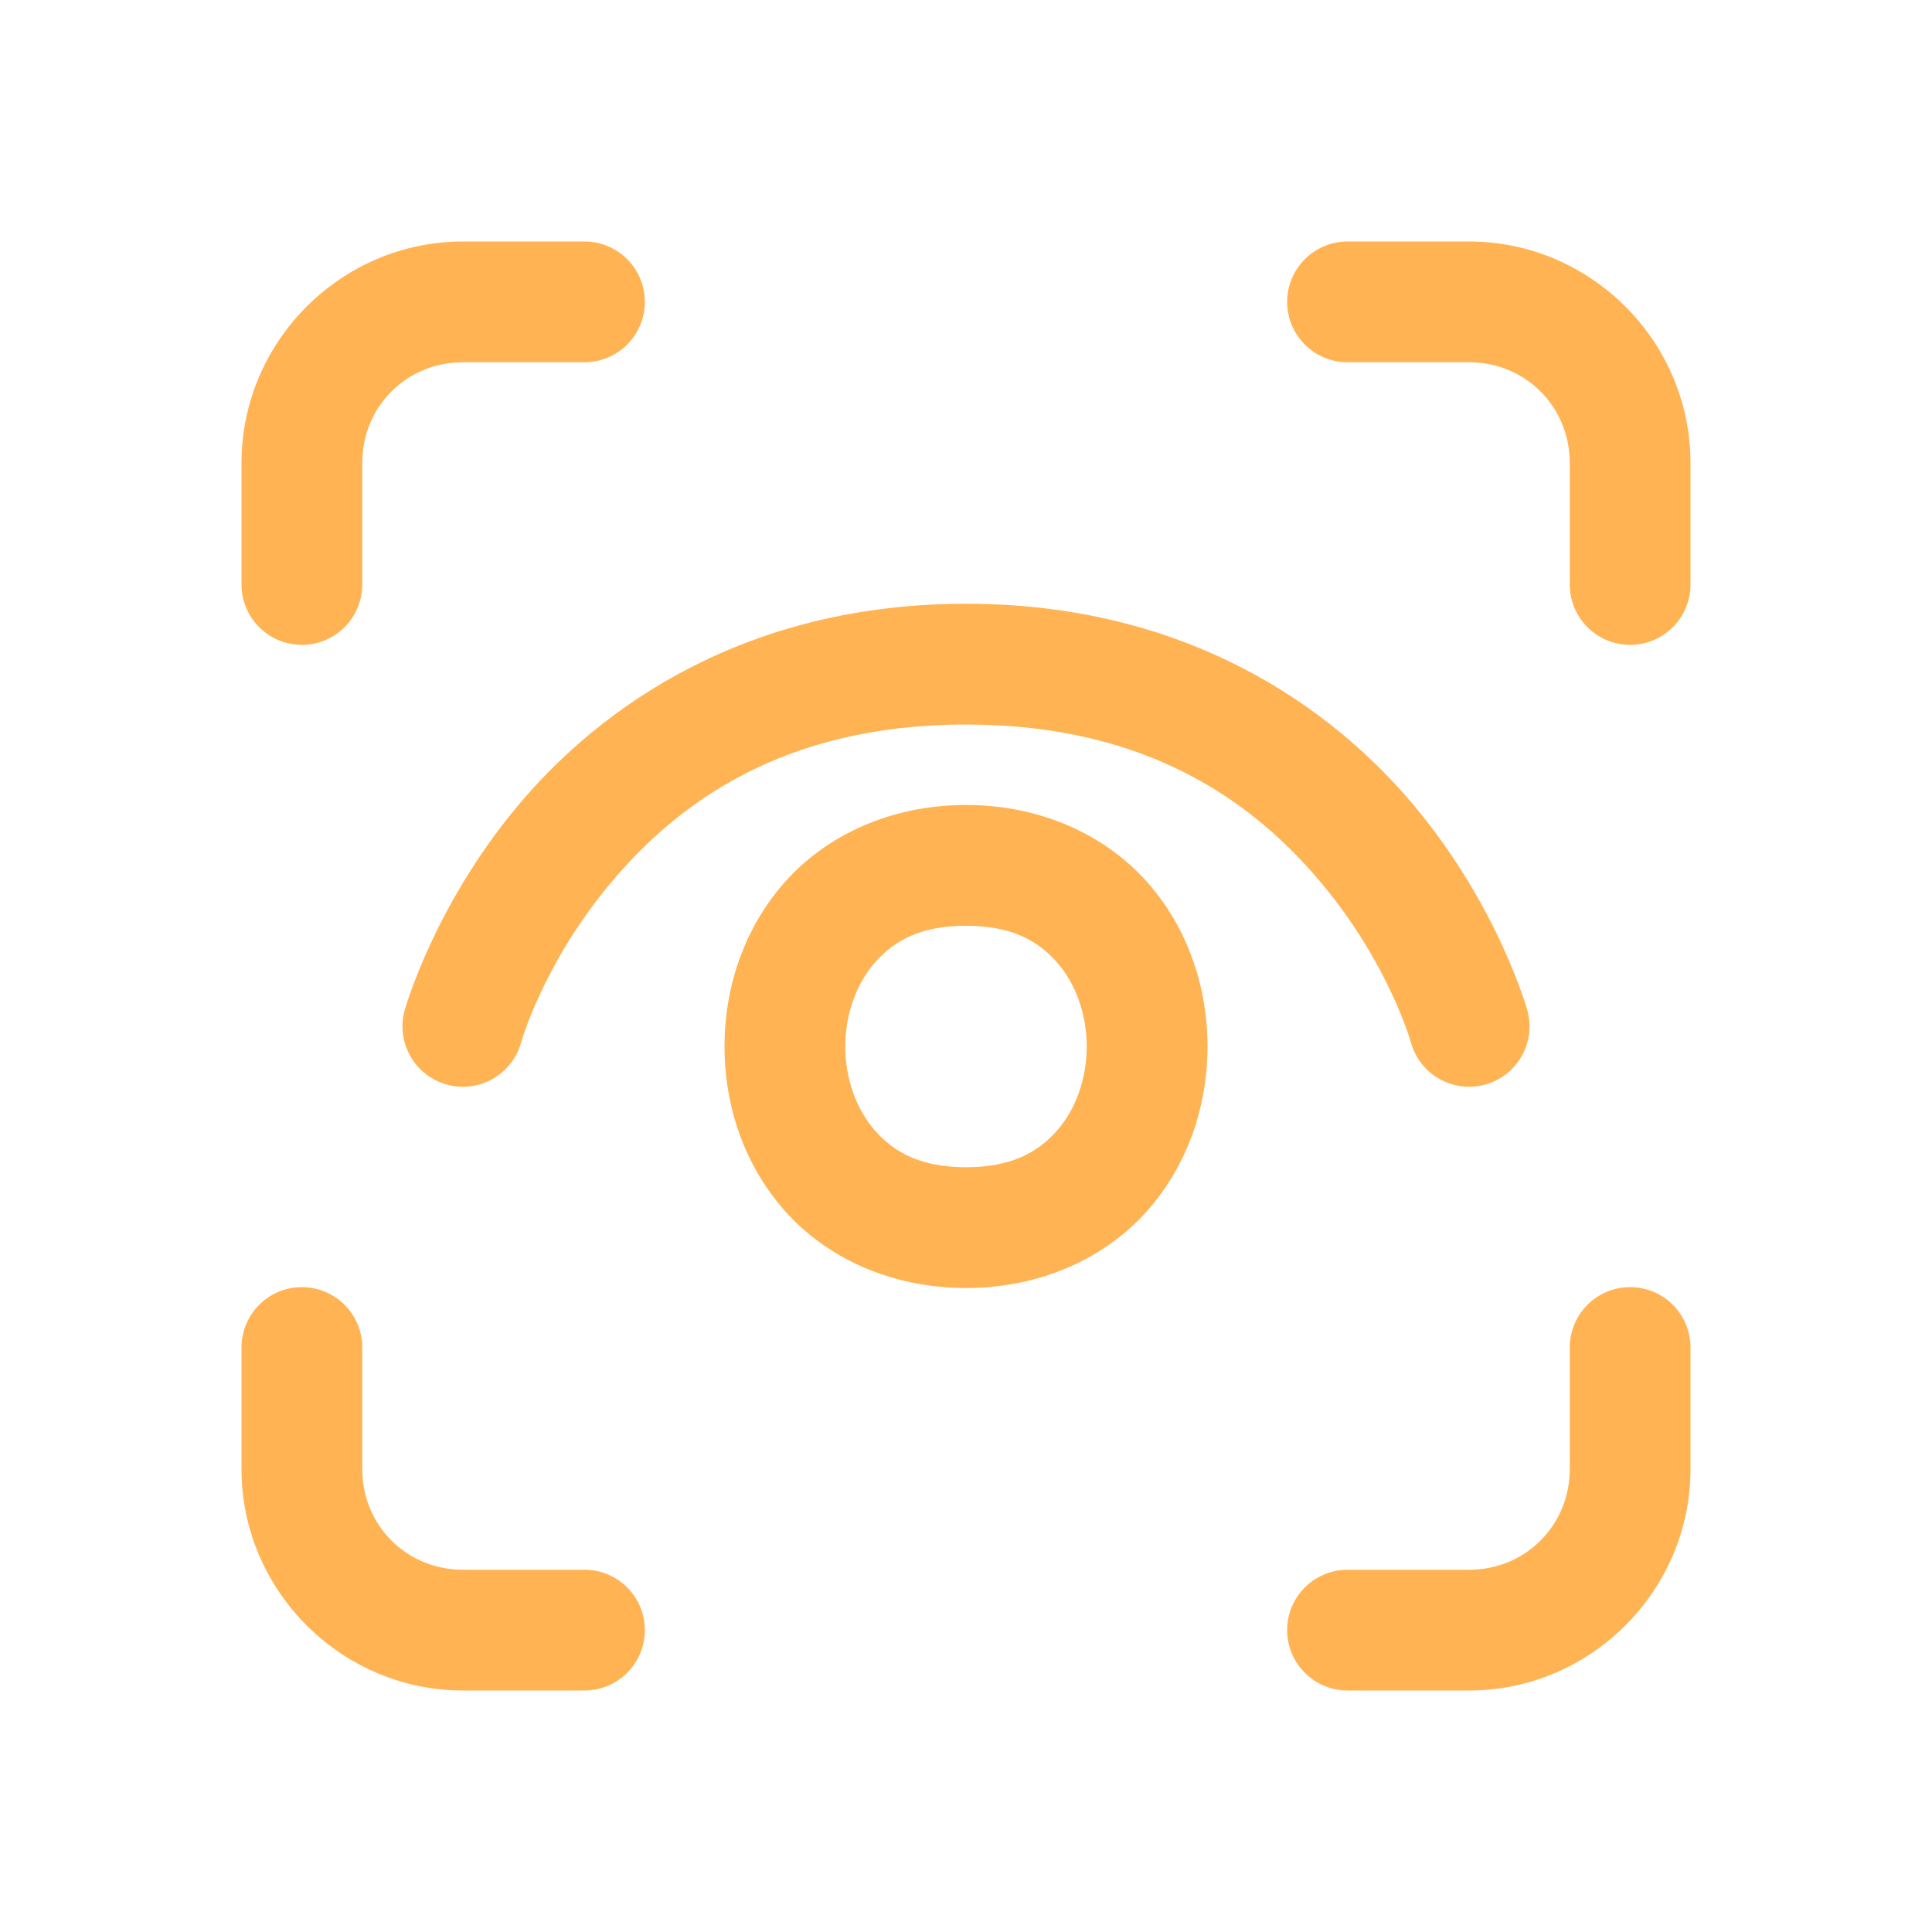 <?xml version="1.0" encoding="UTF-8"?>
<svg xmlns="http://www.w3.org/2000/svg" width="44" height="44" viewBox="0 0 44 44" fill="none">
  <path d="M10.542 5.5C7.774 5.5 5.5 7.773 5.5 10.542V13.292C5.498 13.474 5.531 13.655 5.599 13.824C5.667 13.993 5.768 14.147 5.896 14.277C6.024 14.406 6.176 14.509 6.344 14.58C6.513 14.65 6.693 14.686 6.875 14.686C7.057 14.686 7.238 14.65 7.406 14.58C7.574 14.509 7.726 14.406 7.854 14.277C7.982 14.147 8.083 13.993 8.151 13.824C8.219 13.655 8.253 13.474 8.25 13.292V10.542C8.25 9.26 9.26 8.25 10.542 8.25H13.292C13.474 8.252 13.655 8.219 13.824 8.151C13.993 8.083 14.147 7.982 14.277 7.854C14.406 7.726 14.509 7.574 14.58 7.406C14.65 7.238 14.686 7.057 14.686 6.875C14.686 6.693 14.65 6.512 14.58 6.344C14.509 6.176 14.406 6.024 14.277 5.896C14.147 5.768 13.993 5.667 13.824 5.599C13.655 5.531 13.474 5.497 13.292 5.5H10.542ZM30.709 5.5C30.526 5.497 30.345 5.531 30.176 5.599C30.007 5.667 29.853 5.768 29.724 5.896C29.594 6.024 29.491 6.176 29.42 6.344C29.35 6.512 29.314 6.693 29.314 6.875C29.314 7.057 29.35 7.238 29.42 7.406C29.491 7.574 29.594 7.726 29.724 7.854C29.853 7.982 30.007 8.083 30.176 8.151C30.345 8.219 30.526 8.252 30.709 8.25H33.459C34.74 8.25 35.75 9.26 35.75 10.542V13.292C35.748 13.474 35.781 13.655 35.849 13.824C35.917 13.993 36.018 14.147 36.146 14.277C36.274 14.406 36.426 14.509 36.594 14.58C36.763 14.65 36.943 14.686 37.125 14.686C37.307 14.686 37.488 14.65 37.656 14.58C37.824 14.509 37.976 14.406 38.104 14.277C38.232 14.147 38.333 13.993 38.401 13.824C38.469 13.655 38.503 13.474 38.5 13.292V10.542C38.5 7.773 36.227 5.5 33.459 5.5H30.709ZM22 13.75C17.004 13.75 13.688 16.076 11.777 18.369C9.866 20.662 9.217 23.006 9.217 23.006C9.119 23.358 9.165 23.733 9.344 24.051C9.523 24.369 9.822 24.602 10.173 24.7C10.524 24.798 10.9 24.752 11.218 24.573C11.536 24.393 11.769 24.095 11.867 23.744C11.867 23.744 12.363 21.962 13.89 20.131C15.416 18.299 17.829 16.5 22 16.5C26.171 16.5 28.584 18.299 30.11 20.131C31.637 21.962 32.134 23.744 32.134 23.744C32.182 23.918 32.264 24.08 32.376 24.223C32.487 24.365 32.625 24.484 32.782 24.573C32.94 24.661 33.113 24.718 33.292 24.74C33.471 24.762 33.653 24.748 33.827 24.7C34.001 24.651 34.164 24.569 34.306 24.458C34.448 24.346 34.567 24.208 34.656 24.051C34.745 23.894 34.802 23.72 34.824 23.541C34.846 23.362 34.832 23.18 34.783 23.006C34.783 23.006 34.134 20.662 32.223 18.369C30.312 16.076 26.996 13.75 22 13.75ZM22 18.333C20.281 18.333 18.818 19.027 17.879 20.084C16.939 21.141 16.5 22.496 16.5 23.833C16.5 25.17 16.939 26.525 17.879 27.582C18.818 28.639 20.281 29.333 22 29.333C23.719 29.333 25.182 28.639 26.122 27.582C27.061 26.525 27.5 25.17 27.5 23.833C27.5 22.496 27.061 21.141 26.122 20.084C25.182 19.027 23.719 18.333 22 18.333ZM22 21.083C23.031 21.083 23.631 21.42 24.066 21.91C24.502 22.4 24.75 23.108 24.75 23.833C24.75 24.559 24.502 25.266 24.066 25.756C23.631 26.246 23.031 26.583 22 26.583C20.969 26.583 20.37 26.246 19.934 25.756C19.499 25.266 19.25 24.559 19.25 23.833C19.25 23.108 19.499 22.4 19.934 21.91C20.37 21.42 20.969 21.083 22 21.083ZM6.854 29.314C6.489 29.319 6.142 29.469 5.888 29.731C5.635 29.992 5.495 30.344 5.5 30.708V33.458C5.5 36.226 7.774 38.5 10.542 38.5H13.292C13.474 38.502 13.655 38.469 13.824 38.401C13.993 38.333 14.147 38.232 14.277 38.104C14.406 37.976 14.509 37.824 14.58 37.656C14.65 37.487 14.686 37.307 14.686 37.125C14.686 36.943 14.65 36.762 14.58 36.594C14.509 36.426 14.406 36.274 14.277 36.146C14.147 36.018 13.993 35.917 13.824 35.849C13.655 35.781 13.474 35.747 13.292 35.75H10.542C9.26 35.75 8.25 34.74 8.25 33.458V30.708C8.253 30.524 8.218 30.341 8.149 30.171C8.08 30 7.977 29.846 7.847 29.715C7.717 29.585 7.562 29.483 7.391 29.414C7.22 29.345 7.038 29.311 6.854 29.314ZM37.104 29.314C36.739 29.319 36.392 29.469 36.138 29.731C35.885 29.992 35.745 30.344 35.75 30.708V33.458C35.75 34.74 34.74 35.75 33.459 35.75H30.709C30.526 35.747 30.345 35.781 30.176 35.849C30.007 35.917 29.853 36.018 29.724 36.146C29.594 36.274 29.491 36.426 29.42 36.594C29.35 36.762 29.314 36.943 29.314 37.125C29.314 37.307 29.35 37.487 29.42 37.656C29.491 37.824 29.594 37.976 29.724 38.104C29.853 38.232 30.007 38.333 30.176 38.401C30.345 38.469 30.526 38.502 30.709 38.5H33.459C36.227 38.5 38.5 36.226 38.5 33.458V30.708C38.503 30.524 38.468 30.341 38.399 30.171C38.33 30 38.227 29.846 38.097 29.715C37.967 29.585 37.812 29.483 37.641 29.414C37.47 29.345 37.288 29.311 37.104 29.314Z" fill="#FFB353"></path>
</svg>
